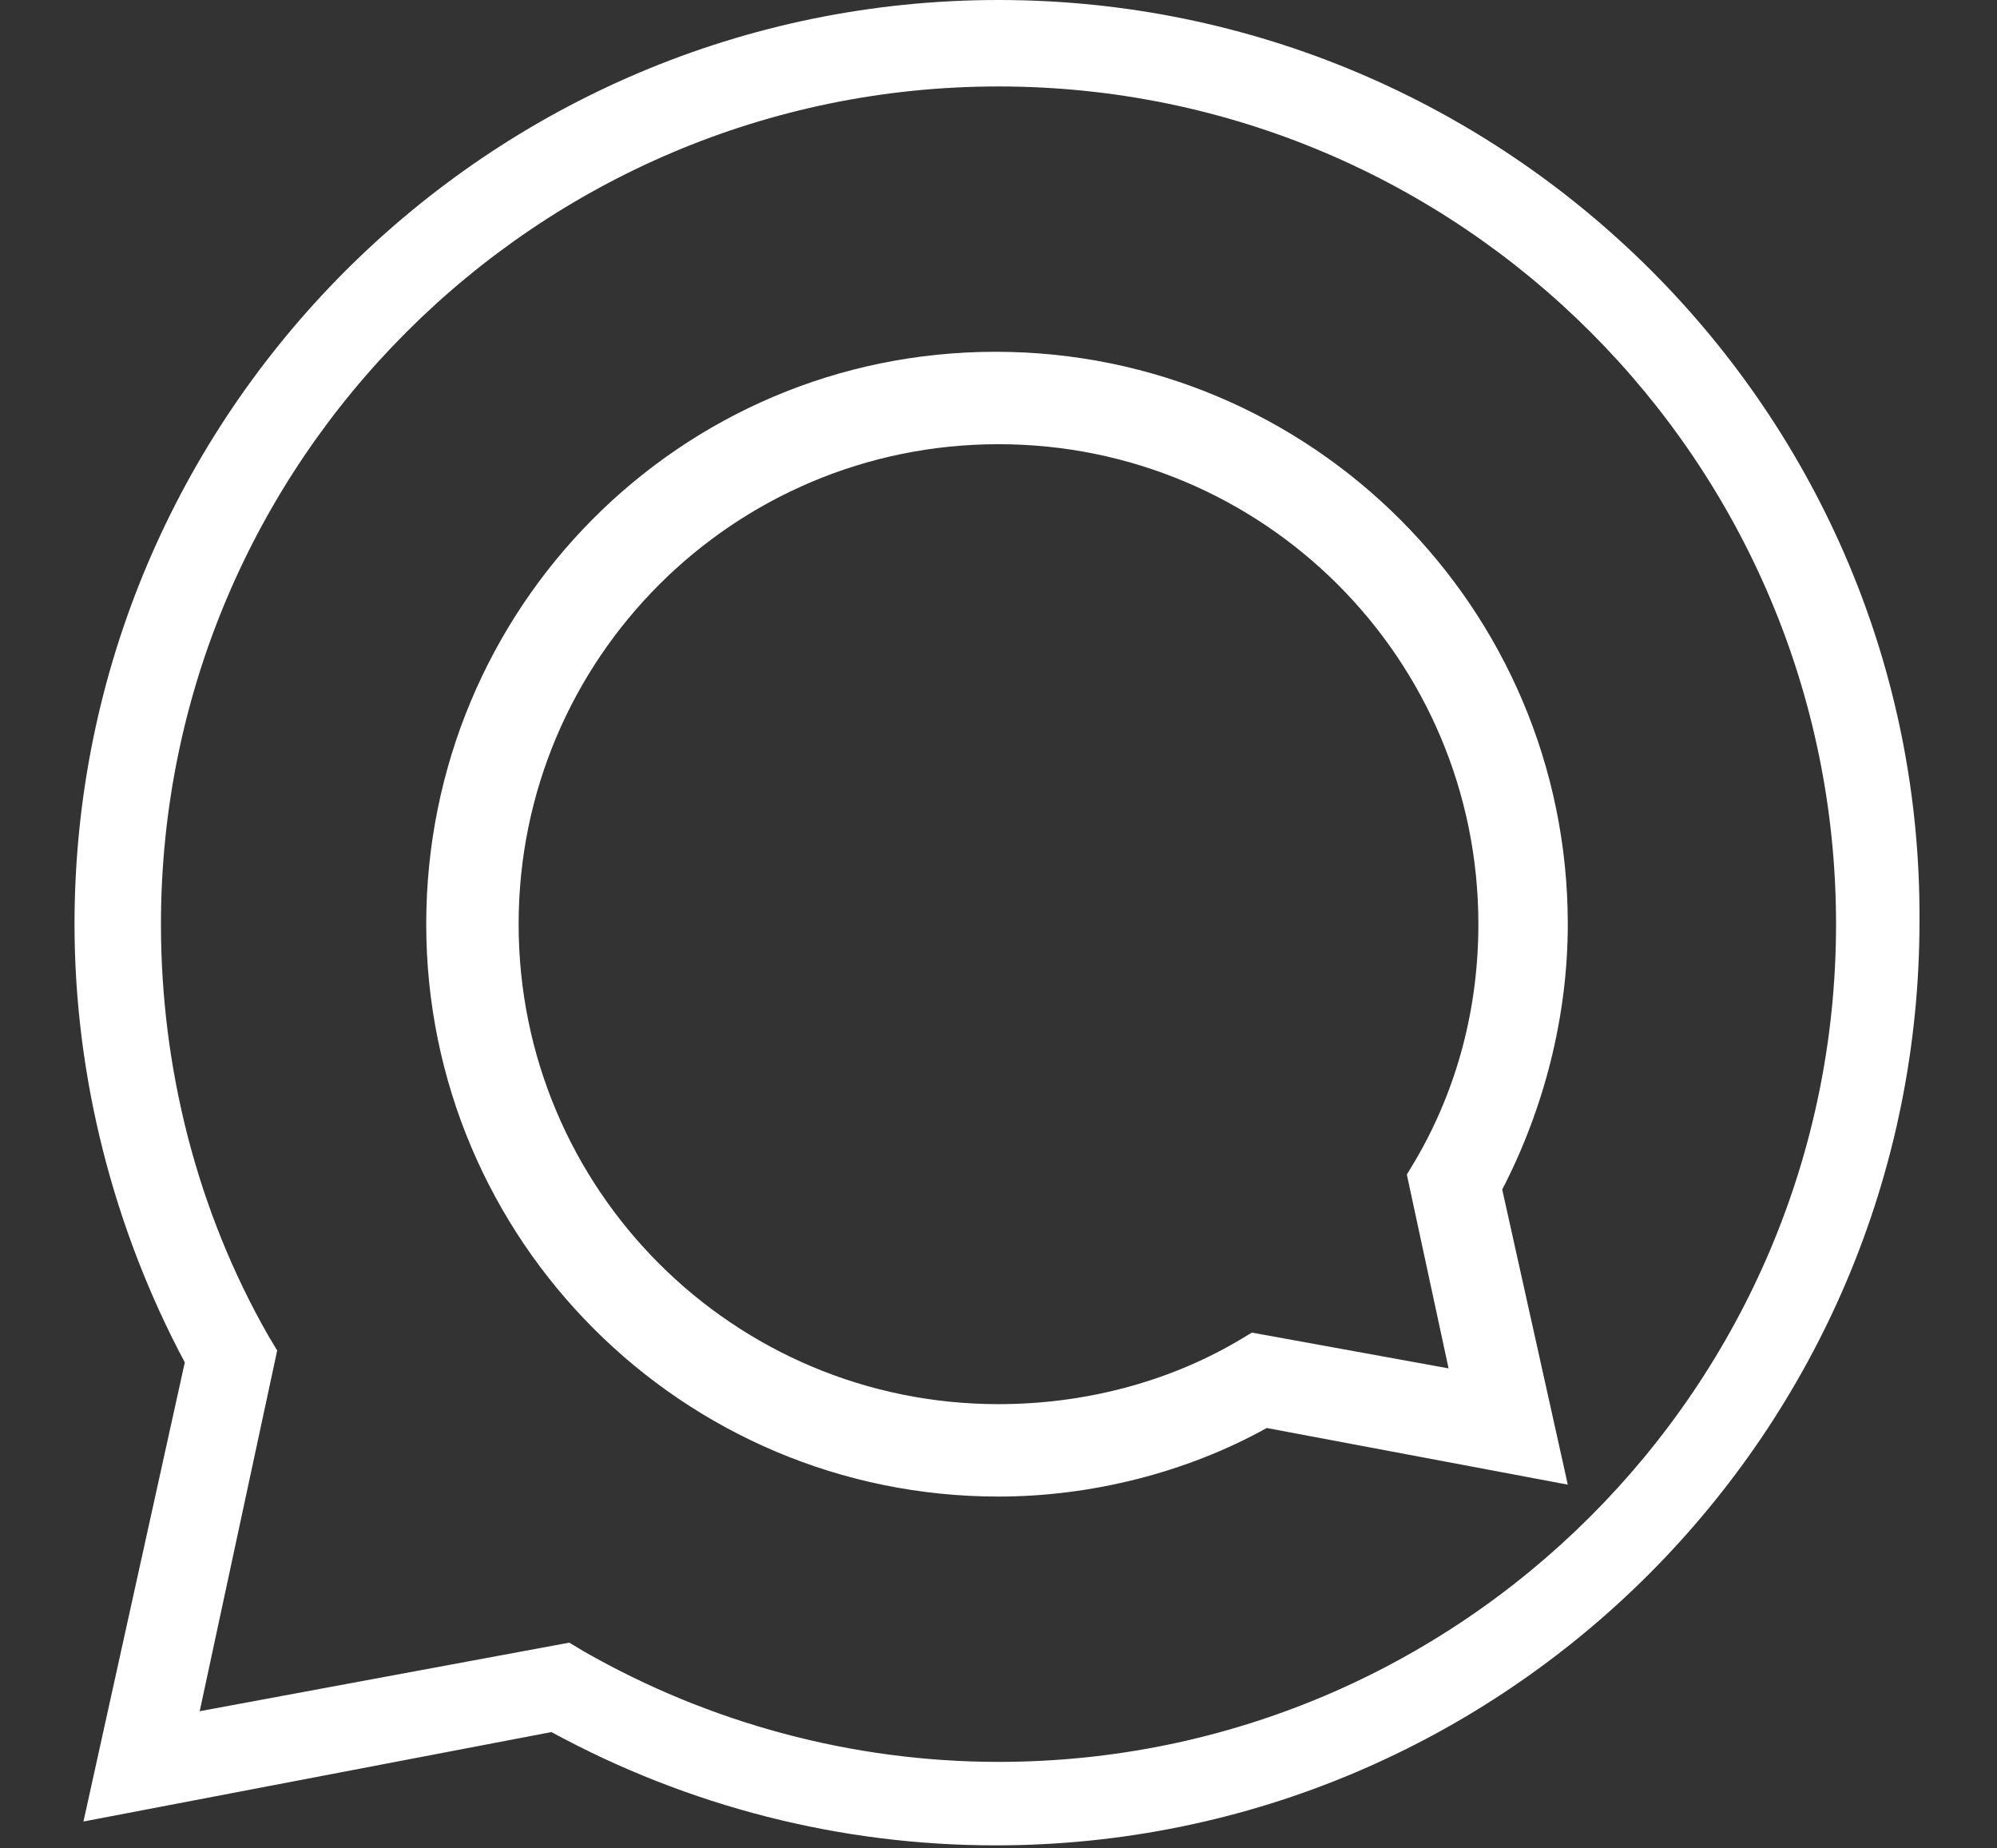 <?xml version="1.0" encoding="utf-8"?>
<!-- Generator: Adobe Illustrator 22.1.0, SVG Export Plug-In . SVG Version: 6.00 Build 0)  -->
<svg version="1.1" id="Layer_1" xmlns="http://www.w3.org/2000/svg" xmlns:xlink="http://www.w3.org/1999/xlink" x="0px" y="0px"
	 viewBox="0 0 67 62" style="enable-background:new 0 0 67 62;" xml:space="preserve">
<rect x="0" y="0" width="67" height="62" fill="#333333" stroke="none"/>
<style type="text/css">
	.st0{fill:#FFFFFF;}
</style>
<g>
	<path class="st0" d="M33.5,0c-17.1,0-31,13.9-31,31c0,5.1,1.3,10.2,3.7,14.7L2.8,61.1l15.7-3c4.6,2.5,9.7,3.8,14.9,3.8
		c17.1,0,31-13.9,31-31C64.5,13.9,50.6,0,33.5,0z M9.3,45.3L9,44.8c-2.4-4.2-3.6-9-3.6-13.8C5.4,15.5,18,2.9,33.5,2.9
		S61.6,15.5,61.6,31S49,59.1,33.5,59.1c-4.9,0-9.7-1.3-13.9-3.7l-0.5-0.3L6.7,57.4L9.3,45.3z"/>
	<path class="st0" d="M33.5,50.2c3.1,0,6.3-0.8,9-2.3l10.1,1.9l-2.2-9.9c1.4-2.7,2.2-5.8,2.2-8.9c0-10.6-8.6-19.2-19.2-19.2
		S14.3,20.4,14.3,31S22.9,50.2,33.5,50.2z M33.5,14.9c8.9,0,16.1,7.2,16.1,16.1c0,2.8-0.7,5.5-2.1,7.9l-0.3,0.5l1.4,6.5L42,44.7
		L41.5,45c-2.4,1.4-5.2,2.1-8,2.1c-8.9,0-16.1-7.2-16.1-16.1S24.6,14.9,33.5,14.9z"/>
</g>
</svg>
